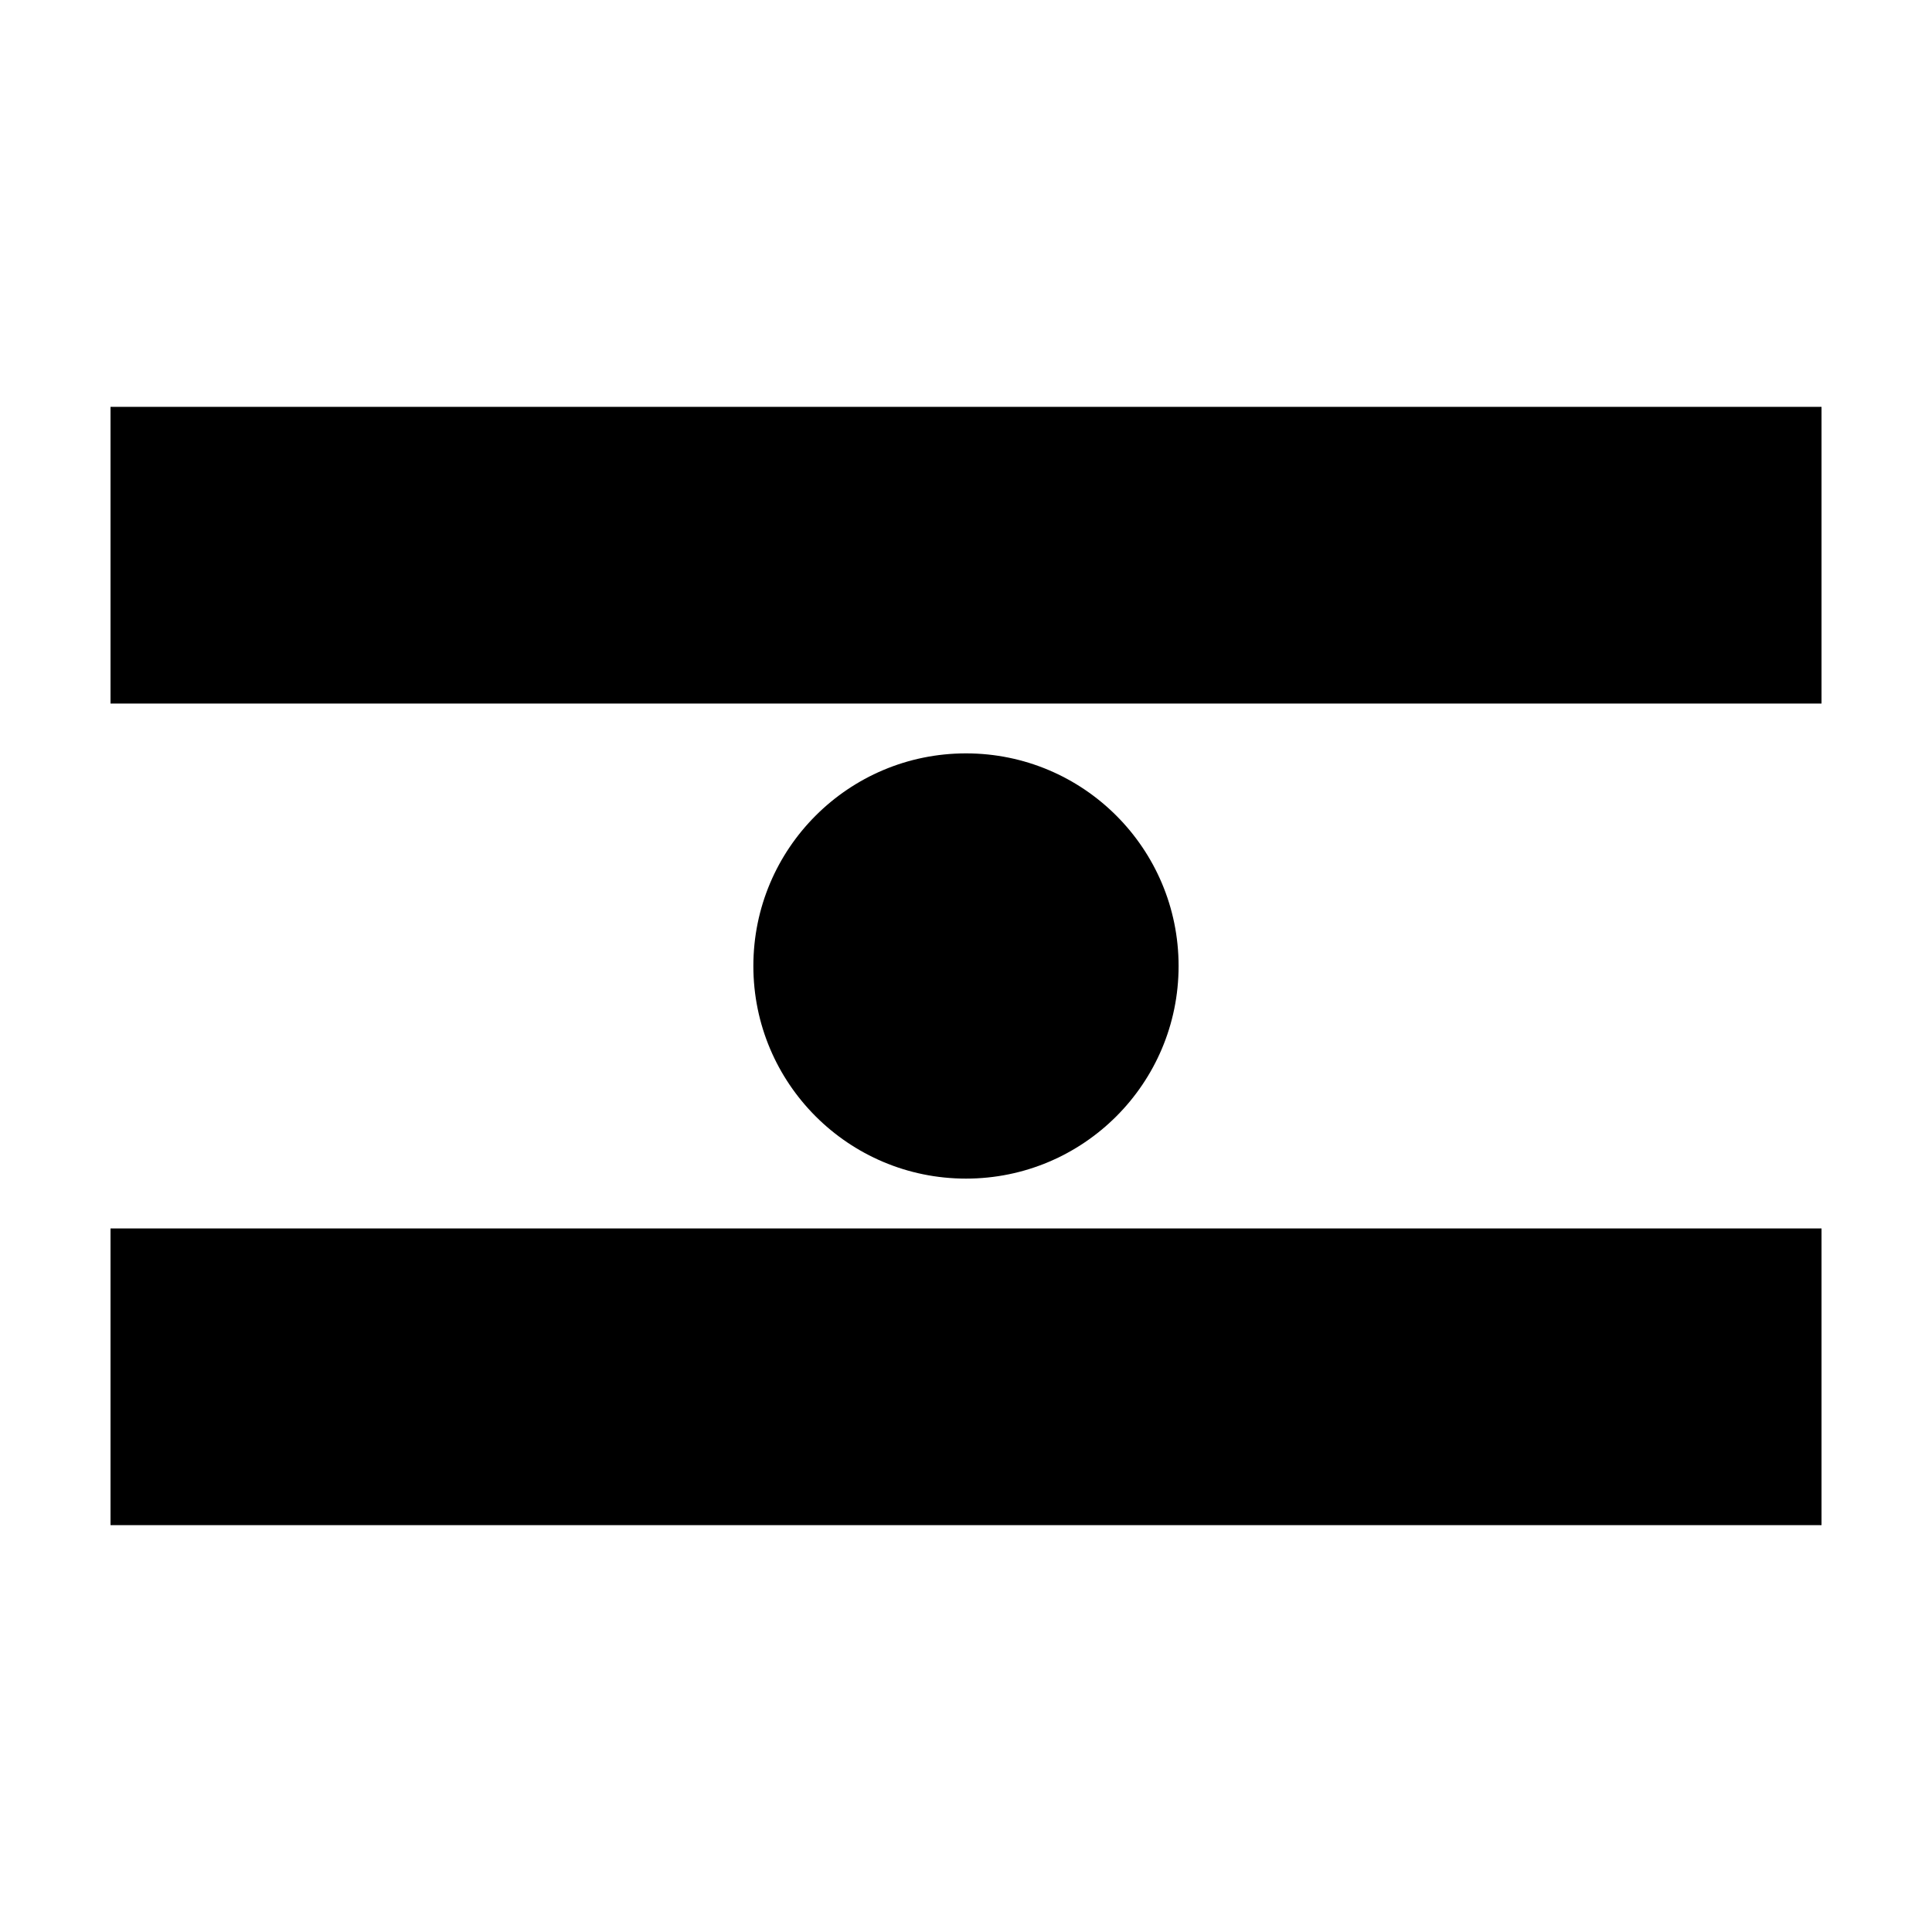 <?xml version="1.0" encoding="UTF-8"?>
<!-- Uploaded to: ICON Repo, www.iconrepo.com, Generator: ICON Repo Mixer Tools -->
<svg fill="#000000" width="800px" height="800px" version="1.1" viewBox="144 144 512 512" xmlns="http://www.w3.org/2000/svg">
 <g>
  <path d="m173.29 469.55h453.43v78.629h-453.43z"/>
  <path d="m173.29 251.82h453.43v78.629h-453.43z"/>
  <path d="m456.34 400c0 31.117-25.227 56.344-56.344 56.344-31.121 0-56.348-25.227-56.348-56.344 0-31.121 25.227-56.348 56.348-56.348 31.117 0 56.344 25.227 56.344 56.348"/>
 </g>
</svg>